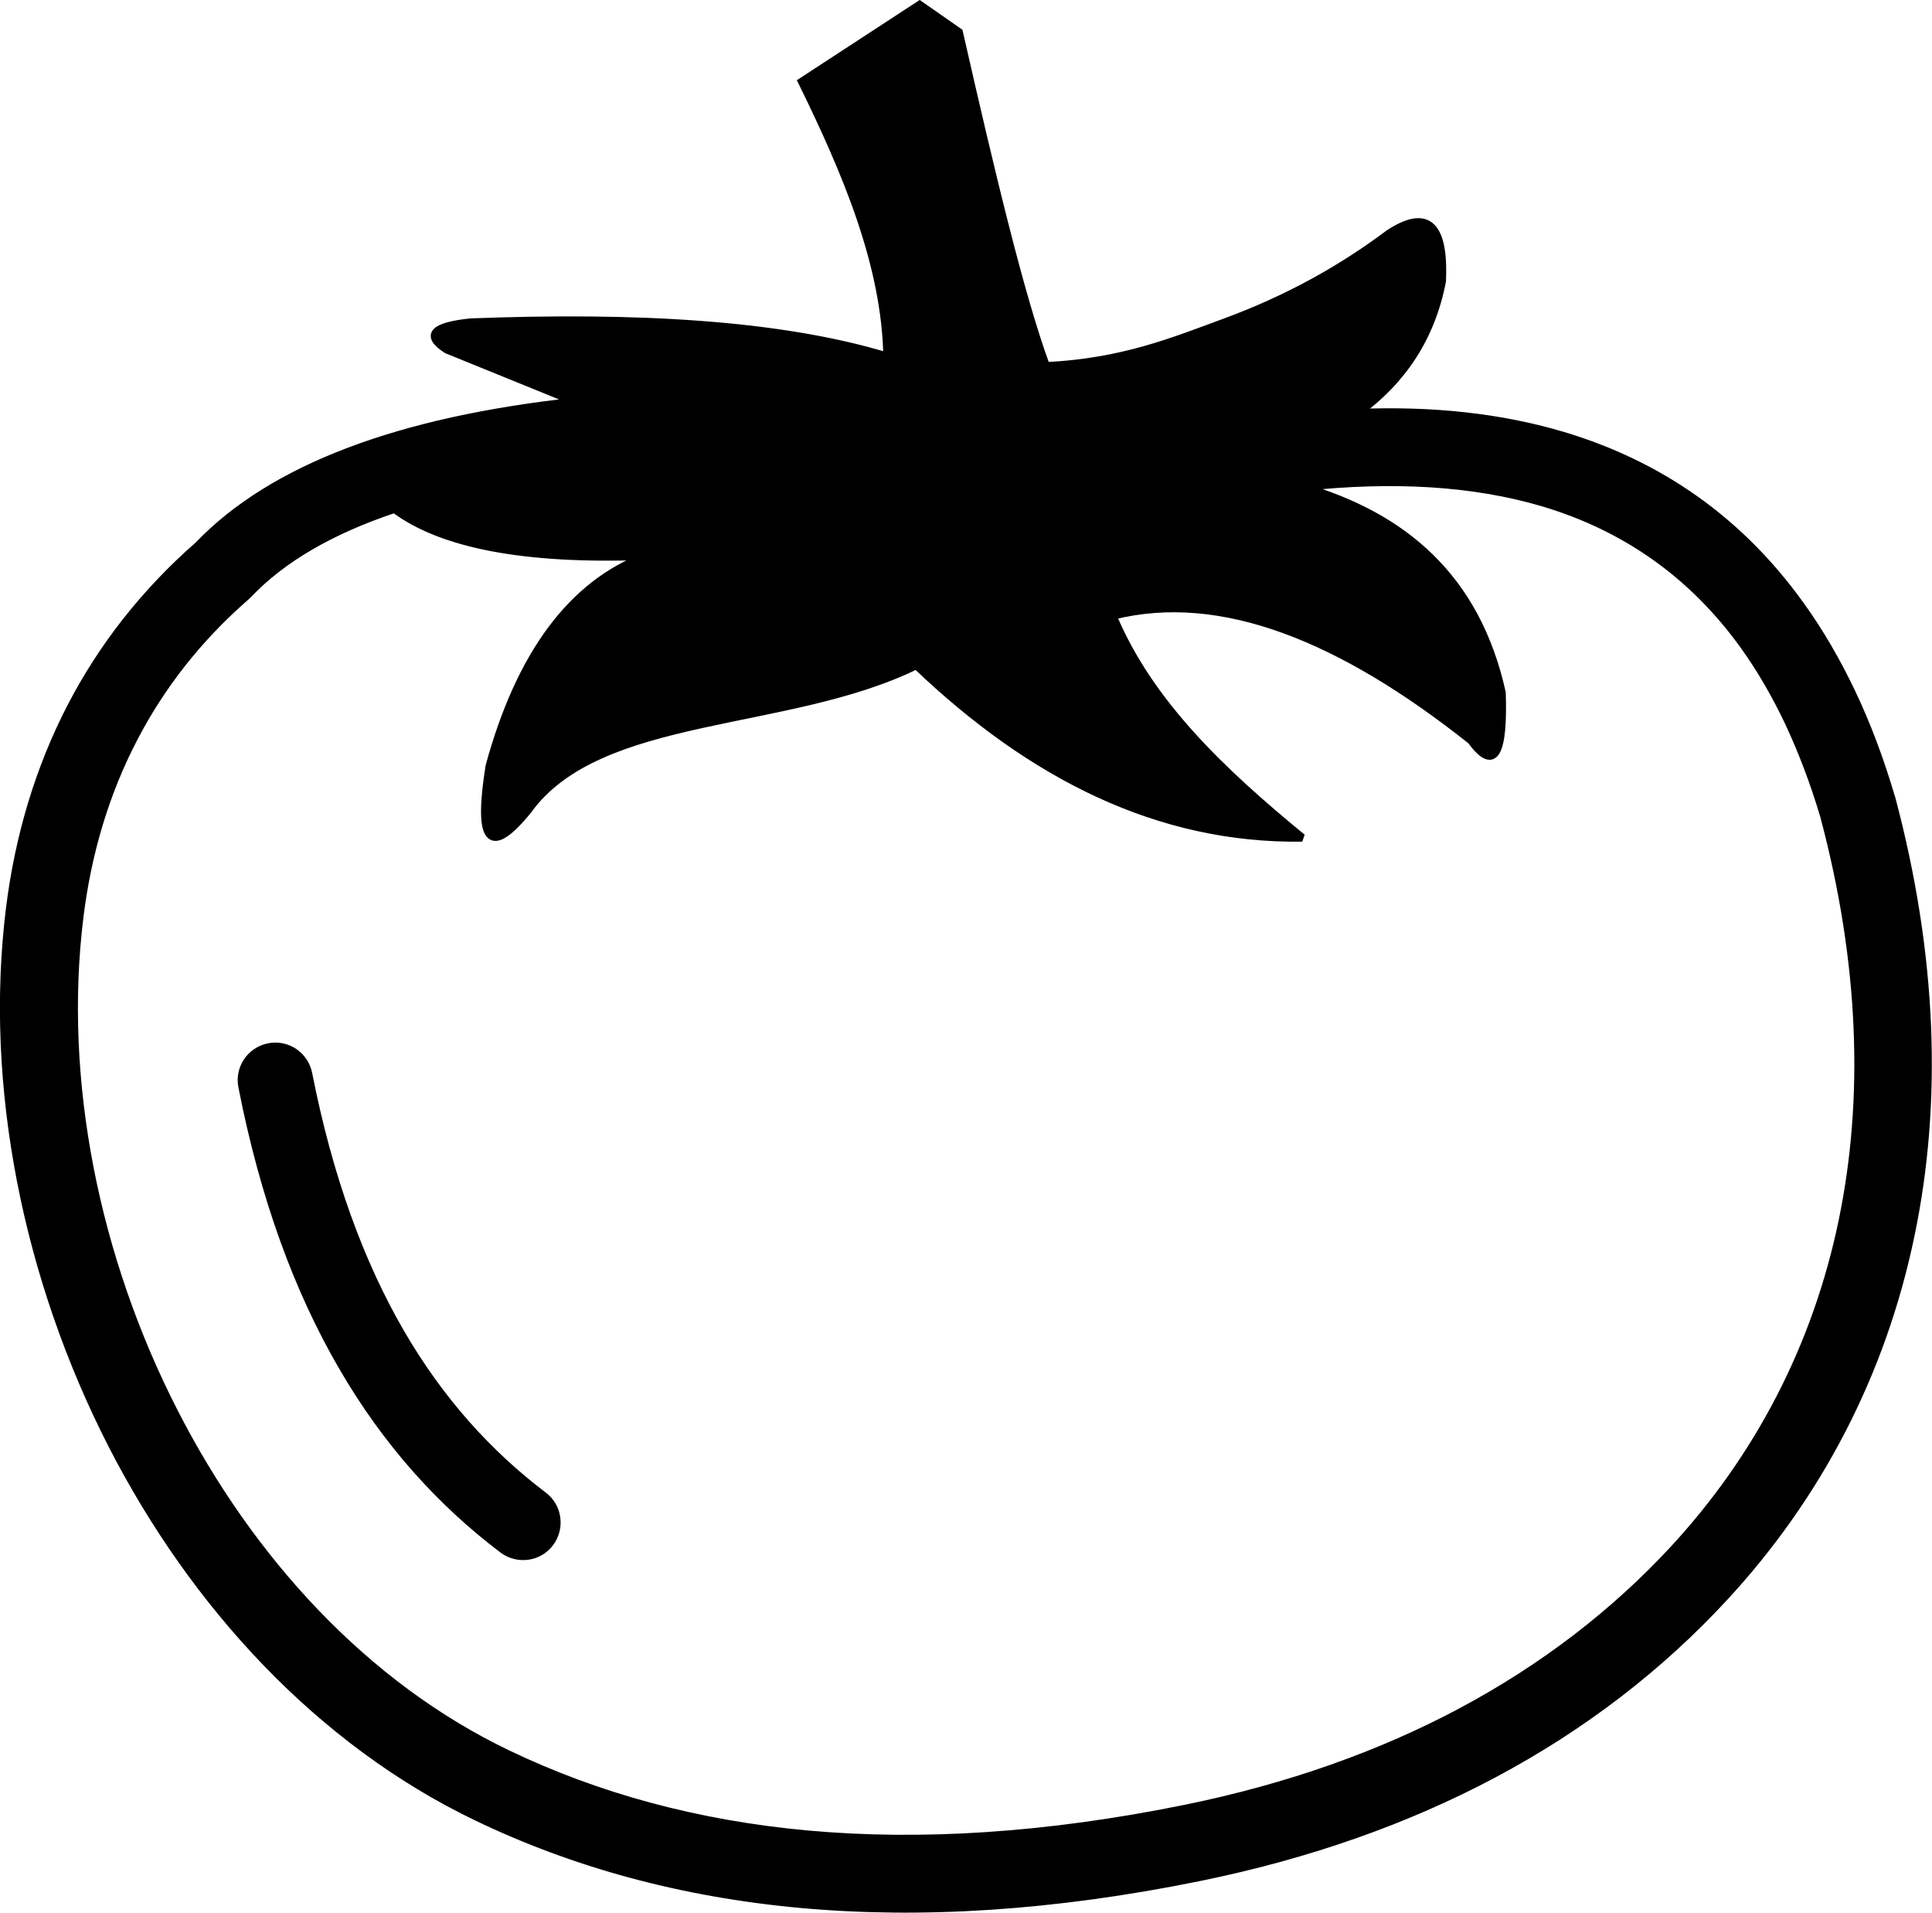 <?xml version="1.0" encoding="utf-8"?><svg version="1.1" id="Layer_1" xmlns="http://www.w3.org/2000/svg" xmlns:xlink="http://www.w3.org/1999/xlink" x="0px" y="0px" viewBox="0 0 123.38 122.13" style="enable-background:new 0 0 123.38 122.13" xml:space="preserve"><style type="text/css">.st0{fill-rule:evenodd;clip-rule:evenodd;stroke:#000000;stroke-width:0.5;stroke-miterlimit:2.613;}</style><g><path class="st0" d="M61.24,2.05c1.99,8.76,3.92,16.87,5.56,21.32c4.9-0.24,8.08-1.56,11.4-2.78c4.09-1.5,7.52-3.44,10.51-5.68 c2.28-1.49,3.56-0.81,3.38,3.05c-0.69,3.59-2.54,6.34-5.36,8.4c4.75-0.19,9.12,0.28,13.08,1.46c6.14,1.84,11.25,5.37,15.16,10.81 c1.22,1.69,2.31,3.56,3.28,5.6c0.96,2.02,1.8,4.24,2.51,6.65l0.02,0.05l0,0c2.69,10.08,3,19.47,1.24,27.92 c-1.84,8.88-5.95,16.7-11.92,23.15c-4.08,4.41-8.98,8.22-14.74,11.28c-5.45,2.9-11.7,5.14-18.77,6.58 c-9.34,1.9-17.78,2.41-25.41,1.72c-7.69-0.7-14.57-2.61-20.71-5.56c-10.03-4.81-18.06-13.53-23.31-23.76 C1.71,81.61-0.77,69.28,0.63,58.01c0.57-4.58,1.86-8.93,3.93-12.92c1.97-3.78,4.65-7.24,8.11-10.27 c4.75-4.95,12.85-7.96,24.03-9.18l-8.17-3.32c-1.45-0.94-0.81-1.5,1.53-1.74c10.49-0.4,19.69,0.09,26.6,2.18 c-0.11-5.85-2.58-11.7-5.45-17.55l7.52-4.91L61.24,2.05L61.24,2.05z M15.47,69.38c-0.23-1.16,0.53-2.29,1.7-2.52 c1.16-0.23,2.29,0.53,2.52,1.7c1.31,6.65,3.31,12.08,5.87,16.5c2.53,4.37,5.62,7.77,9.14,10.44c0.95,0.71,1.13,2.06,0.42,3.01 c-0.71,0.95-2.06,1.13-3.01,0.42c-3.96-3-7.43-6.82-10.26-11.71C19.04,82.38,16.87,76.52,15.47,69.38L15.47,69.38z M83.23,31.1 c6.39,1.88,11.05,5.77,12.68,13.13c0.12,3.71-0.4,5.18-1.96,3.05c-8.19-6.5-15.91-9.72-22.89-7.96c2.35,5.61,7.02,10,12.1,14.17 c-9.14,0.13-17.25-3.95-24.64-11.01c-8.25,4.05-20.27,2.94-24.81,9.26c-2.65,3.25-3.16,1.6-2.45-2.83 c1.93-7.06,5.22-11.62,10.03-13.41c-7.9,0.3-13.12-0.78-16.1-3c-4.04,1.35-7.17,3.16-9.34,5.45l0,0c-0.05,0.05-0.1,0.1-0.16,0.15 c-3.04,2.65-5.41,5.69-7.15,9.04c-1.83,3.51-2.96,7.35-3.46,11.4c-1.29,10.41,1,21.81,6.07,31.68 c4.83,9.41,12.15,17.41,21.26,21.77c5.67,2.72,12.04,4.49,19.19,5.14c7.21,0.65,15.22,0.16,24.12-1.65 c6.61-1.35,12.45-3.44,17.56-6.16c5.33-2.84,9.84-6.34,13.57-10.36c5.42-5.85,9.15-12.95,10.82-21.02 c1.61-7.78,1.32-16.48-1.19-25.87l0,0c-0.64-2.15-1.4-4.13-2.25-5.95c-0.86-1.81-1.81-3.44-2.86-4.9 c-3.31-4.6-7.63-7.58-12.82-9.13C94.08,30.77,88.94,30.48,83.23,31.1L83.23,31.1z"/></g></svg>